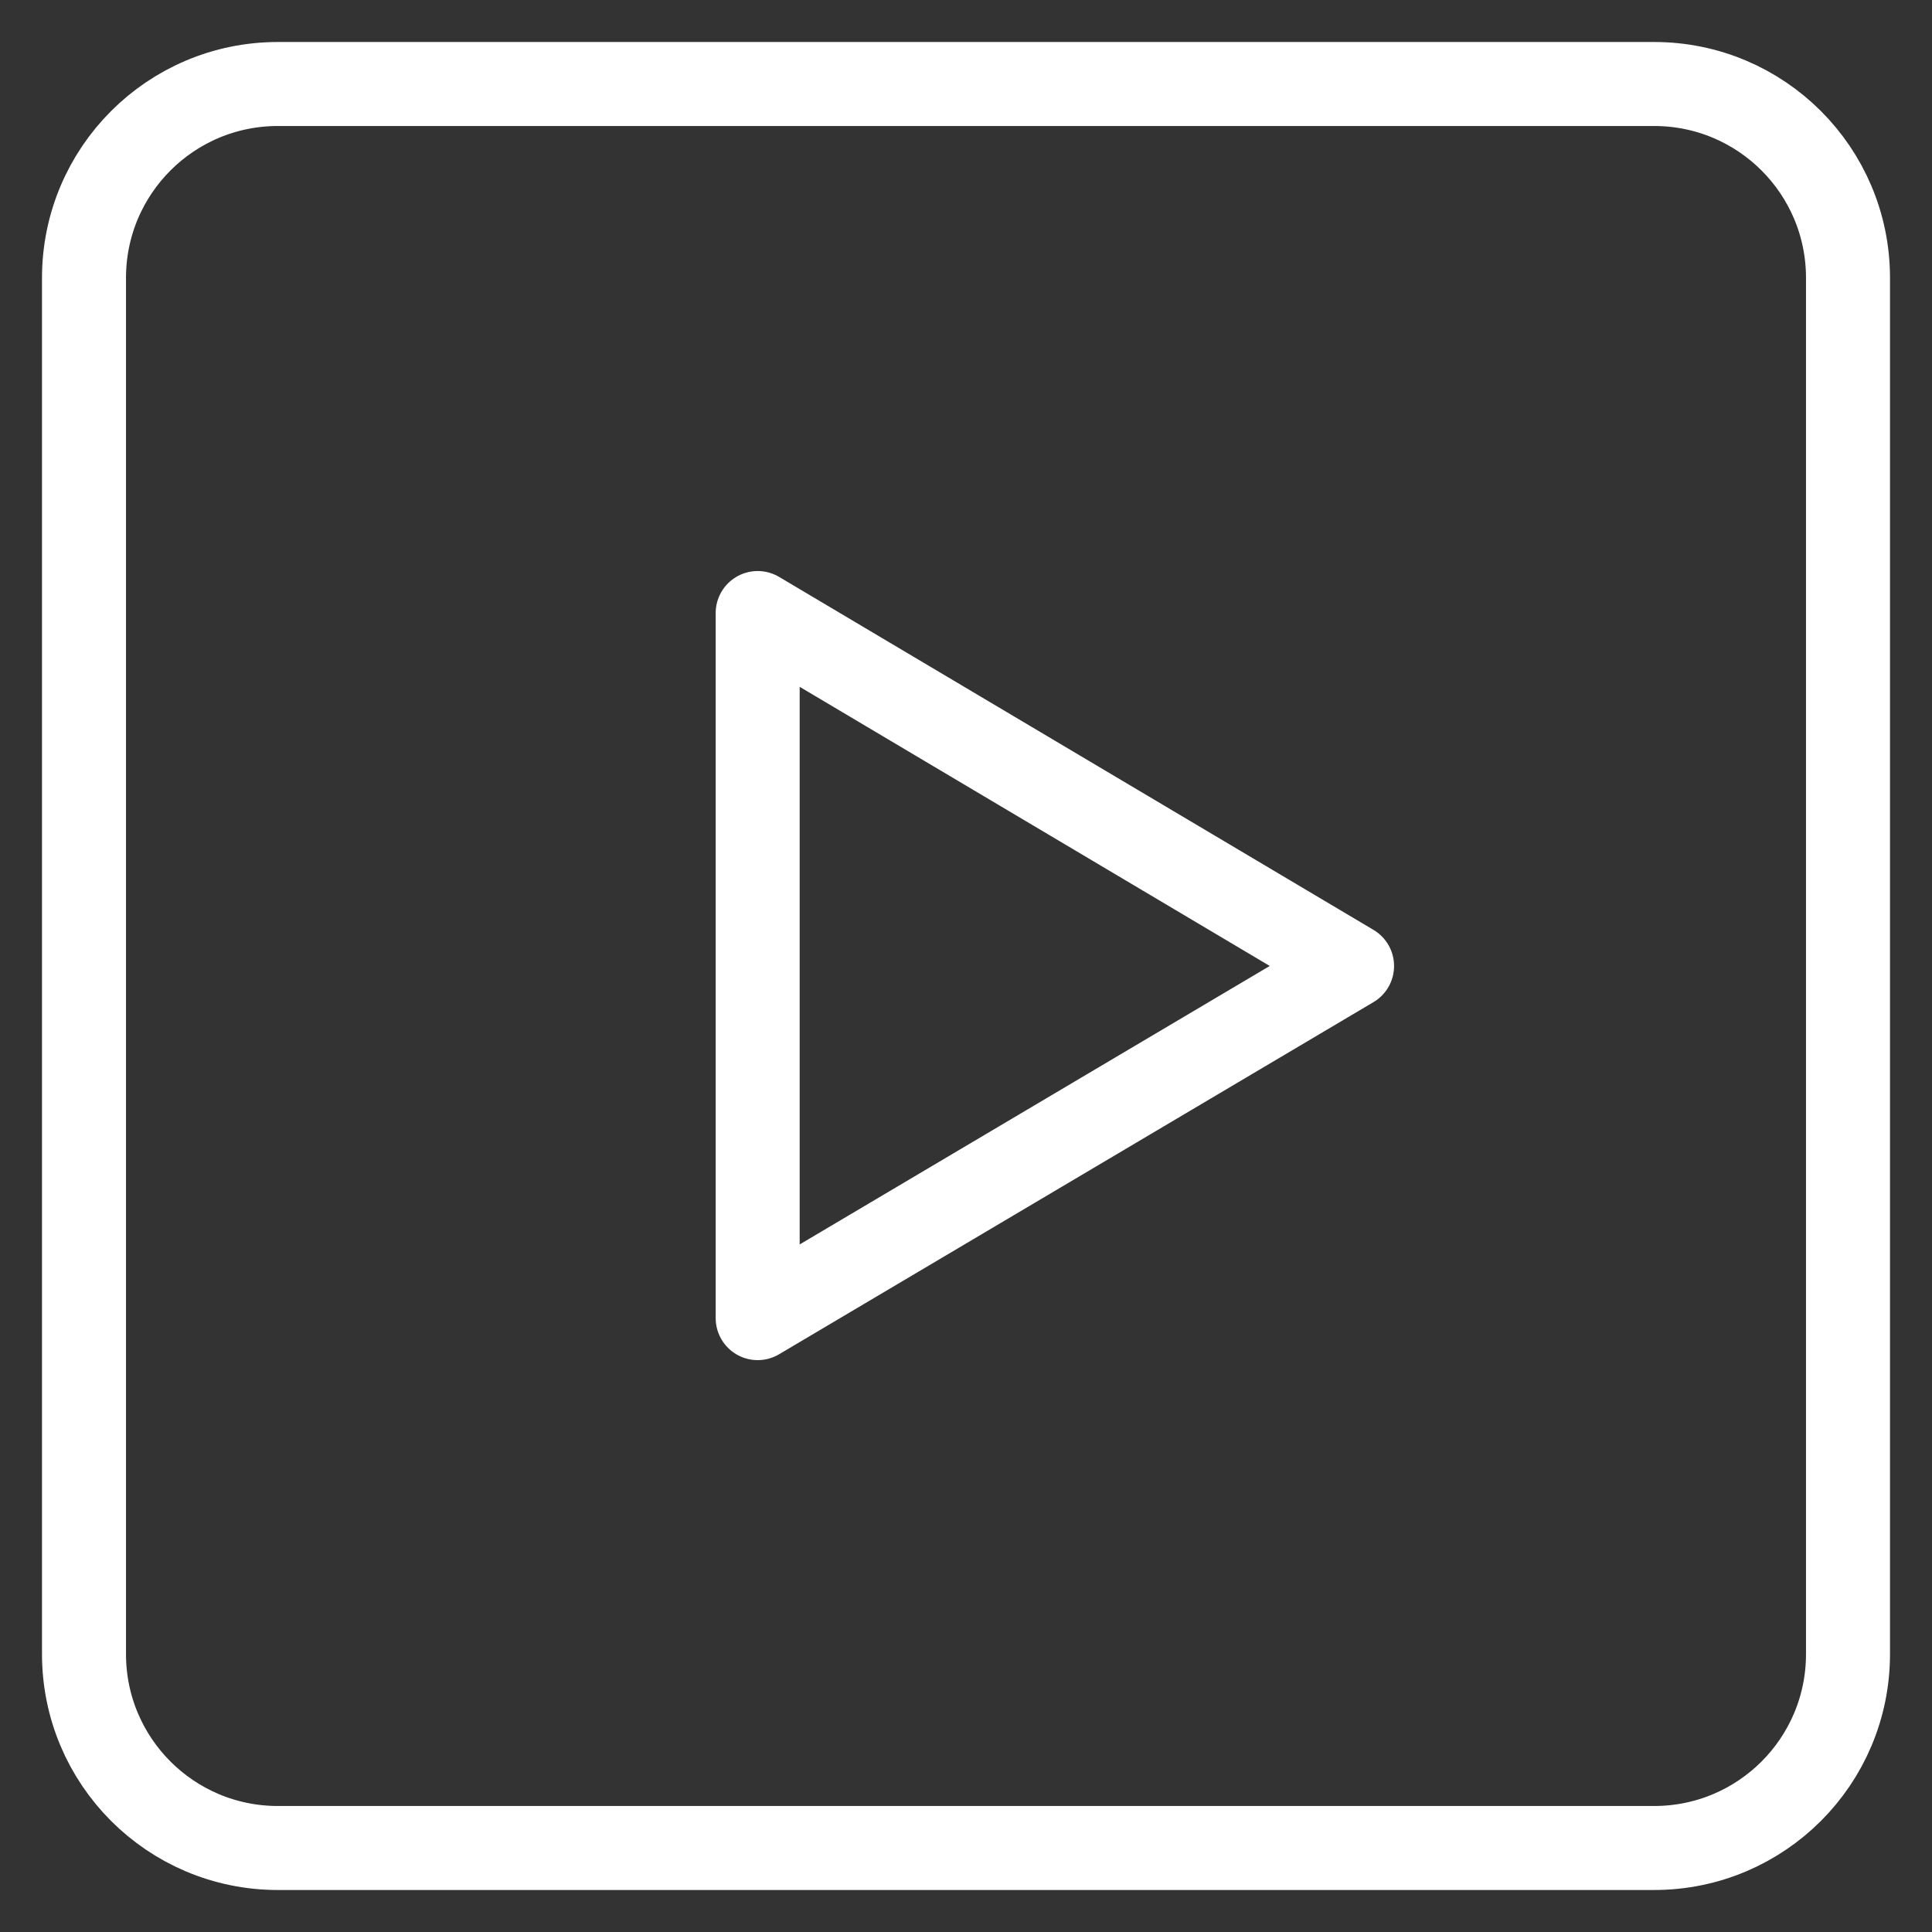 <svg width="23" height="23" viewBox="0 0 23 23" fill="none" xmlns="http://www.w3.org/2000/svg">
<rect x="0" y="0" width="23" height="23" fill="#333333" stroke="none"/>
<path d="M19.692 1H3.308C2.033 1 1 2.033 1 3.308V19.692C1 20.967 2.033 22 3.308 22H19.692C20.967 22 22 20.967 22 19.692V3.308C22 2.033 20.967 1 19.692 1Z" stroke="white" stroke-linecap="round" stroke-linejoin="round"/>
<path d="M9.02 7.298L16.096 11.5L9.02 15.692V7.298Z" stroke="white" stroke-linecap="round" stroke-linejoin="round"/>
</svg>
